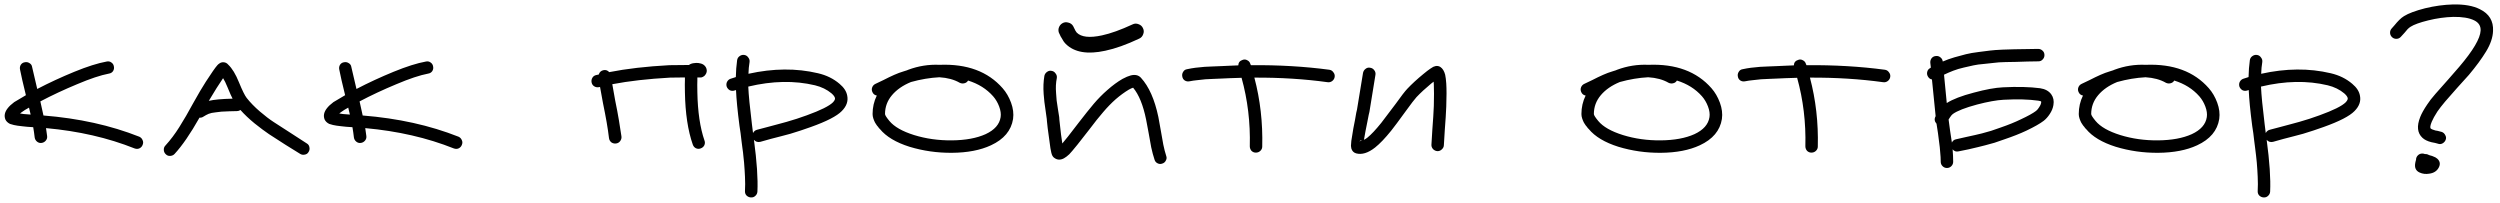 <?xml version="1.0" encoding="UTF-8"?> <svg xmlns="http://www.w3.org/2000/svg" width="246" height="20" viewBox="0 0 246 20" fill="none"><path d="M2.548 9.366C2.272 8.25 2.08 7.41 1.972 6.846C1.936 6.678 1.96 6.522 2.044 6.378C2.14 6.234 2.272 6.15 2.44 6.126C2.608 6.09 2.764 6.12 2.908 6.216C3.052 6.3 3.136 6.426 3.16 6.594L3.664 8.754C4.84 8.142 6.058 7.578 7.318 7.062C8.578 6.546 9.64 6.21 10.504 6.054C10.672 6.018 10.822 6.048 10.954 6.144C11.098 6.24 11.182 6.372 11.206 6.54C11.242 6.708 11.212 6.864 11.116 7.008C11.02 7.14 10.888 7.218 10.72 7.242C9.904 7.398 8.86 7.746 7.588 8.286C6.316 8.814 5.11 9.378 3.97 9.978L4.276 11.364C7.744 11.64 10.888 12.336 13.708 13.452C13.864 13.524 13.972 13.638 14.032 13.794C14.104 13.938 14.104 14.094 14.032 14.262C13.972 14.418 13.864 14.532 13.708 14.604C13.564 14.664 13.408 14.664 13.24 14.604C10.624 13.56 7.72 12.894 4.528 12.606L4.636 13.38C4.66 13.548 4.618 13.698 4.51 13.83C4.402 13.962 4.264 14.04 4.096 14.064C3.928 14.088 3.778 14.046 3.646 13.938C3.514 13.83 3.436 13.692 3.412 13.524C3.376 13.2 3.328 12.864 3.268 12.516C2.824 12.492 2.47 12.462 2.206 12.426C1.846 12.39 1.564 12.348 1.36 12.3C1.204 12.264 1.078 12.228 0.982 12.192C0.766 12.084 0.616 11.94 0.532 11.76C0.388 11.4 0.46 11.034 0.748 10.662C0.892 10.47 1.108 10.266 1.396 10.05C1.54 9.954 1.864 9.762 2.368 9.474L2.548 9.366ZM1.972 11.166C2.08 11.178 2.2 11.196 2.332 11.22C2.524 11.232 2.752 11.25 3.016 11.274L2.854 10.59C2.566 10.746 2.326 10.896 2.134 11.04L1.972 11.166ZM20.547 9.924C21.051 9.804 21.831 9.732 22.887 9.708C22.791 9.54 22.623 9.162 22.383 8.574C22.227 8.19 22.083 7.896 21.951 7.692L21.303 8.682L20.547 9.924ZM16.281 14.316C16.773 13.776 17.229 13.17 17.649 12.498C18.081 11.814 18.537 11.028 19.017 10.14C19.497 9.276 19.911 8.574 20.259 8.034C20.811 7.182 21.183 6.648 21.375 6.432C21.435 6.36 21.495 6.306 21.555 6.27C21.687 6.162 21.837 6.114 22.005 6.126C22.185 6.138 22.335 6.216 22.455 6.36C22.839 6.72 23.193 7.302 23.517 8.106C23.841 8.898 24.093 9.408 24.273 9.636C24.621 10.08 25.053 10.524 25.569 10.968C26.073 11.4 26.529 11.748 26.937 12.012L28.611 13.092C29.331 13.548 29.859 13.89 30.195 14.118C30.339 14.202 30.423 14.328 30.447 14.496C30.483 14.664 30.453 14.82 30.357 14.964C30.273 15.108 30.147 15.192 29.979 15.216C29.811 15.252 29.655 15.222 29.511 15.126L28.089 14.244L26.469 13.2C26.061 12.924 25.587 12.57 25.047 12.138C24.507 11.694 24.045 11.256 23.661 10.824C23.553 10.896 23.439 10.932 23.319 10.932C23.211 10.932 22.965 10.938 22.581 10.95C22.197 10.962 21.933 10.974 21.789 10.986C21.657 10.998 21.459 11.022 21.195 11.058C20.931 11.082 20.709 11.13 20.529 11.202C20.361 11.274 20.193 11.364 20.025 11.472C19.905 11.556 19.773 11.592 19.629 11.58C18.741 13.152 17.925 14.34 17.181 15.144C17.073 15.264 16.929 15.33 16.749 15.342C16.581 15.354 16.437 15.3 16.317 15.18C16.197 15.072 16.131 14.934 16.119 14.766C16.107 14.586 16.161 14.436 16.281 14.316ZM33.96 9.366C33.684 8.25 33.492 7.41 33.384 6.846C33.348 6.678 33.372 6.522 33.456 6.378C33.552 6.234 33.684 6.15 33.852 6.126C34.02 6.09 34.176 6.12 34.32 6.216C34.464 6.3 34.548 6.426 34.572 6.594L35.076 8.754C36.252 8.142 37.47 7.578 38.73 7.062C39.99 6.546 41.052 6.21 41.916 6.054C42.084 6.018 42.234 6.048 42.366 6.144C42.51 6.24 42.594 6.372 42.618 6.54C42.654 6.708 42.624 6.864 42.528 7.008C42.432 7.14 42.3 7.218 42.132 7.242C41.316 7.398 40.272 7.746 39 8.286C37.728 8.814 36.522 9.378 35.382 9.978L35.688 11.364C39.156 11.64 42.3 12.336 45.12 13.452C45.276 13.524 45.384 13.638 45.444 13.794C45.516 13.938 45.516 14.094 45.444 14.262C45.384 14.418 45.276 14.532 45.12 14.604C44.976 14.664 44.82 14.664 44.652 14.604C42.036 13.56 39.132 12.894 35.94 12.606L36.048 13.38C36.072 13.548 36.03 13.698 35.922 13.83C35.814 13.962 35.676 14.04 35.508 14.064C35.34 14.088 35.19 14.046 35.058 13.938C34.926 13.83 34.848 13.692 34.824 13.524C34.788 13.2 34.74 12.864 34.68 12.516C34.236 12.492 33.882 12.462 33.618 12.426C33.258 12.39 32.976 12.348 32.772 12.3C32.616 12.264 32.49 12.228 32.394 12.192C32.178 12.084 32.028 11.94 31.944 11.76C31.8 11.4 31.872 11.034 32.16 10.662C32.304 10.47 32.52 10.266 32.808 10.05C32.952 9.954 33.276 9.762 33.78 9.474L33.96 9.366ZM33.384 11.166C33.492 11.178 33.612 11.196 33.744 11.22C33.936 11.232 34.164 11.25 34.428 11.274L34.266 10.59C33.978 10.746 33.738 10.896 33.546 11.04L33.384 11.166ZM67.396 7.62C66.652 7.62 66.166 7.626 65.938 7.638C63.778 7.758 61.882 7.974 60.25 8.286C60.31 8.658 60.406 9.198 60.538 9.906C60.682 10.602 60.802 11.238 60.898 11.814C60.994 12.378 61.078 12.912 61.15 13.416C61.174 13.584 61.132 13.74 61.024 13.884C60.928 14.016 60.796 14.094 60.628 14.118C60.46 14.142 60.304 14.106 60.16 14.01C60.028 13.902 59.95 13.764 59.926 13.596C59.866 13.092 59.788 12.564 59.692 12.012C59.596 11.46 59.476 10.836 59.332 10.14C59.2 9.432 59.104 8.904 59.044 8.556L58.954 8.574C58.786 8.61 58.63 8.586 58.486 8.502C58.342 8.418 58.252 8.292 58.216 8.124C58.18 7.956 58.204 7.8 58.288 7.656C58.372 7.512 58.498 7.422 58.666 7.386L58.918 7.332C58.99 7.092 59.152 6.948 59.404 6.9C59.62 6.864 59.8 6.93 59.944 7.098C61.648 6.762 63.622 6.534 65.866 6.414C66.142 6.402 66.736 6.396 67.648 6.396H67.792C67.912 6.3 68.068 6.24 68.26 6.216C68.416 6.192 68.566 6.186 68.71 6.198C68.914 6.222 69.082 6.276 69.214 6.36C69.37 6.468 69.472 6.606 69.52 6.774C69.58 6.978 69.544 7.17 69.412 7.35C69.352 7.446 69.268 7.518 69.16 7.566C69.124 7.578 69.094 7.59 69.07 7.602C69.046 7.602 69.022 7.608 68.998 7.62H68.944H68.89H68.8H68.62V7.908C68.608 8.1 68.608 8.49 68.62 9.078C68.656 10.998 68.89 12.582 69.322 13.83C69.382 13.986 69.376 14.142 69.304 14.298C69.232 14.442 69.112 14.544 68.944 14.604C68.788 14.664 68.632 14.658 68.476 14.586C68.332 14.514 68.23 14.394 68.17 14.226C67.69 12.858 67.432 11.142 67.396 9.078C67.384 8.478 67.384 8.082 67.396 7.89V7.62ZM74.098 13.092C74.182 12.924 74.314 12.816 74.494 12.768L75.52 12.498L76.528 12.228C76.756 12.168 77.044 12.09 77.392 11.994C77.752 11.886 78.088 11.784 78.4 11.688L79.39 11.346C80.746 10.854 81.604 10.428 81.964 10.068C82.12 9.9 82.186 9.762 82.162 9.654C82.138 9.522 82.024 9.366 81.82 9.186C81.376 8.814 80.836 8.55 80.2 8.394C78.184 7.914 75.994 7.956 73.63 8.52C73.666 9.336 73.786 10.572 73.99 12.228L74.098 13.092ZM72.406 7.584C72.418 6.996 72.46 6.444 72.532 5.928C72.556 5.76 72.634 5.628 72.766 5.532C72.91 5.424 73.066 5.382 73.234 5.406C73.402 5.43 73.534 5.514 73.63 5.658C73.738 5.79 73.78 5.94 73.756 6.108C73.696 6.468 73.66 6.852 73.648 7.26C76.084 6.72 78.364 6.702 80.488 7.206C81.316 7.398 82.024 7.746 82.612 8.25C83.044 8.61 83.296 9 83.368 9.42C83.476 9.96 83.296 10.464 82.828 10.932C82.348 11.424 81.334 11.946 79.786 12.498L78.796 12.84C78.484 12.948 78.142 13.056 77.77 13.164L76.888 13.398L75.844 13.668C75.364 13.8 75.022 13.896 74.818 13.956C74.566 14.016 74.356 13.95 74.188 13.758C74.476 15.894 74.59 17.592 74.53 18.852C74.518 19.02 74.452 19.158 74.332 19.266C74.212 19.386 74.062 19.44 73.882 19.428C73.714 19.416 73.57 19.35 73.45 19.23C73.342 19.11 73.294 18.96 73.306 18.78C73.318 18.564 73.324 18.342 73.324 18.114C73.324 17.886 73.318 17.646 73.306 17.394C73.294 17.154 73.282 16.932 73.27 16.728C73.258 16.524 73.24 16.278 73.216 15.99C73.192 15.714 73.168 15.486 73.144 15.306C73.132 15.126 73.102 14.88 73.054 14.568C73.018 14.256 72.988 14.022 72.964 13.866C72.952 13.71 72.922 13.458 72.874 13.11C72.826 12.762 72.79 12.522 72.766 12.39C72.574 10.914 72.46 9.738 72.424 8.862L72.298 8.898C72.13 8.958 71.968 8.952 71.812 8.88C71.668 8.796 71.566 8.676 71.506 8.52C71.458 8.352 71.47 8.196 71.542 8.052C71.626 7.896 71.746 7.794 71.902 7.746C72.07 7.686 72.238 7.632 72.406 7.584ZM95.258 7.926C95.174 8.07 95.048 8.16 94.88 8.196C94.724 8.232 94.574 8.214 94.43 8.142C93.89 7.83 93.224 7.65 92.432 7.602C91.52 7.65 90.59 7.806 89.642 8.07C88.85 8.394 88.226 8.826 87.77 9.366C87.314 9.906 87.086 10.524 87.086 11.22C87.086 11.328 87.23 11.556 87.518 11.904C87.986 12.468 88.796 12.93 89.948 13.29C91.112 13.65 92.348 13.824 93.656 13.812C95 13.8 96.11 13.596 96.986 13.2C97.862 12.792 98.354 12.234 98.462 11.526C98.51 11.214 98.462 10.866 98.318 10.482C98.174 10.098 97.976 9.762 97.724 9.474C97.088 8.754 96.266 8.238 95.258 7.926ZM92.45 6.378C95.15 6.27 97.22 7.038 98.66 8.682C99.008 9.078 99.284 9.552 99.488 10.104C99.692 10.656 99.758 11.19 99.686 11.706C99.506 12.846 98.78 13.71 97.508 14.298C96.476 14.778 95.198 15.024 93.674 15.036C92.234 15.048 90.842 14.85 89.498 14.442C88.166 14.022 87.194 13.44 86.582 12.696C86.57 12.684 86.54 12.654 86.492 12.606C86.456 12.546 86.426 12.504 86.402 12.48C86.378 12.456 86.342 12.414 86.294 12.354L86.186 12.192C86.162 12.156 86.132 12.108 86.096 12.048C86.06 11.976 86.03 11.91 86.006 11.85C85.982 11.79 85.958 11.724 85.934 11.652C85.91 11.58 85.892 11.508 85.88 11.436C85.868 11.364 85.862 11.292 85.862 11.22C85.862 10.572 86 9.966 86.276 9.402C86.072 9.366 85.928 9.252 85.844 9.06C85.772 8.904 85.766 8.748 85.826 8.592C85.886 8.436 85.994 8.322 86.15 8.25C86.318 8.178 86.582 8.052 86.942 7.872C87.314 7.68 87.662 7.512 87.986 7.368C88.31 7.224 88.616 7.11 88.904 7.026L89.246 6.918L89.372 6.864C90.368 6.492 91.394 6.33 92.45 6.378ZM105.594 2.562C105.606 2.574 105.684 2.73 105.828 3.03C105.888 3.126 105.93 3.186 105.954 3.21C106.398 3.654 107.226 3.744 108.438 3.48C109.278 3.3 110.28 2.94 111.444 2.4C111.636 2.304 111.834 2.298 112.038 2.382C112.242 2.454 112.386 2.586 112.47 2.778C112.566 2.97 112.572 3.168 112.488 3.372C112.416 3.576 112.284 3.72 112.092 3.804C110.844 4.392 109.734 4.788 108.762 4.992C107.01 5.376 105.714 5.154 104.874 4.326C104.718 4.17 104.58 3.972 104.46 3.732C104.448 3.72 104.418 3.672 104.37 3.588C104.334 3.492 104.298 3.414 104.262 3.354C104.154 3.174 104.124 2.982 104.172 2.778C104.232 2.562 104.352 2.4 104.532 2.292C104.712 2.184 104.904 2.16 105.108 2.22C105.324 2.268 105.486 2.382 105.594 2.562ZM103.992 7.674C103.944 7.914 103.914 8.154 103.902 8.394C103.89 8.622 103.896 8.886 103.92 9.186C103.944 9.486 103.962 9.72 103.974 9.888C103.998 10.044 104.04 10.326 104.1 10.734C104.16 11.142 104.202 11.406 104.226 11.526C104.226 11.538 104.232 11.628 104.244 11.796L104.316 12.444L104.406 13.236L104.532 14.118C104.592 14.034 104.778 13.806 105.09 13.434L106.188 12.012C106.716 11.328 107.196 10.728 107.628 10.212C108.048 9.72 108.492 9.27 108.96 8.862C109.476 8.406 109.974 8.04 110.454 7.764C110.766 7.596 111.036 7.482 111.264 7.422C111.696 7.314 112.032 7.392 112.272 7.656C113.052 8.508 113.622 9.792 113.982 11.508C114.054 11.856 114.132 12.288 114.216 12.804C114.312 13.344 114.396 13.818 114.468 14.226C114.552 14.634 114.648 15.006 114.756 15.342C114.816 15.498 114.804 15.648 114.72 15.792C114.648 15.948 114.528 16.05 114.36 16.098C114.204 16.158 114.048 16.146 113.892 16.062C113.748 15.99 113.652 15.87 113.604 15.702C113.484 15.342 113.376 14.94 113.28 14.496C113.196 14.04 113.106 13.542 113.01 13.002C112.914 12.45 112.836 12.036 112.776 11.76C112.488 10.344 112.062 9.3 111.498 8.628C111.378 8.664 111.234 8.73 111.066 8.826C110.646 9.078 110.22 9.39 109.788 9.762C109.356 10.146 108.942 10.572 108.546 11.04C108.15 11.496 107.7 12.06 107.196 12.732L106.026 14.226C105.618 14.73 105.348 15.048 105.216 15.18C105.024 15.36 104.85 15.492 104.694 15.576C104.358 15.756 104.052 15.75 103.776 15.558C103.656 15.486 103.566 15.372 103.506 15.216C103.494 15.168 103.476 15.108 103.452 15.036L103.362 14.586C103.314 14.286 103.26 13.89 103.2 13.398C103.164 13.146 103.128 12.882 103.092 12.606L103.02 11.94L103.002 11.706C102.99 11.598 102.954 11.34 102.894 10.932C102.834 10.512 102.792 10.212 102.768 10.032C102.756 9.852 102.732 9.594 102.696 9.258C102.672 8.922 102.666 8.61 102.678 8.322C102.69 8.034 102.72 7.746 102.768 7.458C102.804 7.302 102.888 7.176 103.02 7.08C103.164 6.972 103.314 6.936 103.47 6.972C103.638 6.996 103.77 7.08 103.866 7.224C103.974 7.356 104.016 7.506 103.992 7.674ZM116.806 6.81C117.082 6.75 117.358 6.702 117.634 6.666C117.91 6.63 118.21 6.6 118.534 6.576C118.858 6.552 119.116 6.54 119.308 6.54C119.512 6.528 119.812 6.516 120.208 6.504C120.604 6.48 120.868 6.468 121 6.468L121.846 6.432C121.858 6.156 122.002 5.976 122.278 5.892C122.434 5.832 122.584 5.844 122.728 5.928C122.884 6 122.986 6.12 123.034 6.288L123.088 6.414C125.812 6.39 128.386 6.54 130.81 6.864C130.978 6.888 131.11 6.972 131.206 7.116C131.314 7.248 131.356 7.398 131.332 7.566C131.308 7.734 131.224 7.872 131.08 7.98C130.948 8.076 130.798 8.112 130.63 8.088C128.374 7.776 125.974 7.626 123.43 7.638C124.006 9.81 124.264 12.072 124.204 14.424C124.204 14.592 124.138 14.736 124.006 14.856C123.886 14.964 123.742 15.018 123.574 15.018C123.406 15.018 123.262 14.958 123.142 14.838C123.034 14.706 122.98 14.556 122.98 14.388C123.04 12.06 122.77 9.816 122.17 7.656L121.036 7.692C120.904 7.704 120.64 7.716 120.244 7.728L119.38 7.764C119.188 7.764 118.936 7.776 118.624 7.8C118.324 7.824 118.048 7.854 117.796 7.89C117.544 7.914 117.298 7.95 117.058 7.998C116.89 8.034 116.734 8.01 116.59 7.926C116.446 7.83 116.362 7.698 116.338 7.53C116.302 7.362 116.332 7.206 116.428 7.062C116.512 6.918 116.638 6.834 116.806 6.81ZM133.996 13.848C133.936 13.8 133.858 13.818 133.762 13.902C133.786 13.89 133.864 13.872 133.996 13.848ZM135.346 7.35C135.01 9.462 134.812 10.68 134.752 11.004C134.74 11.016 134.716 11.118 134.68 11.31C134.644 11.502 134.596 11.748 134.536 12.048L134.374 12.858C134.302 13.242 134.248 13.542 134.212 13.758C134.32 13.71 134.434 13.638 134.554 13.542C134.926 13.242 135.382 12.756 135.922 12.084L137.326 10.23C137.866 9.474 138.25 8.976 138.478 8.736C138.922 8.268 139.444 7.788 140.044 7.296C140.332 7.056 140.566 6.876 140.746 6.756C140.854 6.684 140.95 6.624 141.034 6.576L141.25 6.504C141.43 6.468 141.592 6.498 141.736 6.594C141.952 6.738 142.108 6.99 142.204 7.35C142.252 7.578 142.288 7.866 142.312 8.214C142.348 8.778 142.348 9.534 142.312 10.482C142.288 11.106 142.24 11.874 142.168 12.786C142.108 13.698 142.078 14.19 142.078 14.262C142.078 14.43 142.012 14.574 141.88 14.694C141.76 14.814 141.616 14.874 141.448 14.874C141.28 14.862 141.136 14.796 141.016 14.676C140.896 14.544 140.842 14.394 140.854 14.226C140.854 14.142 140.884 13.644 140.944 12.732C141.016 11.82 141.064 11.052 141.088 10.428C141.112 9.528 141.112 8.82 141.088 8.304C141.076 8.208 141.07 8.118 141.07 8.034L140.818 8.232C140.266 8.688 139.786 9.132 139.378 9.564C139.21 9.744 138.856 10.206 138.316 10.95C137.656 11.862 137.182 12.498 136.894 12.858C136.294 13.602 135.766 14.154 135.31 14.514C134.626 15.054 134.002 15.246 133.438 15.09C133.198 15.018 133.042 14.856 132.97 14.604C132.958 14.532 132.946 14.448 132.934 14.352C132.934 14.232 132.946 14.07 132.97 13.866C133.006 13.602 133.072 13.194 133.168 12.642L133.33 11.814C133.378 11.526 133.42 11.286 133.456 11.094C133.504 10.902 133.528 10.8 133.528 10.788C133.588 10.464 133.786 9.258 134.122 7.17C134.158 7.002 134.242 6.87 134.374 6.774C134.506 6.666 134.656 6.63 134.824 6.666C134.992 6.69 135.124 6.768 135.22 6.9C135.328 7.032 135.37 7.182 135.346 7.35ZM165.008 7.926C164.924 8.07 164.798 8.16 164.63 8.196C164.474 8.232 164.324 8.214 164.18 8.142C163.64 7.83 162.974 7.65 162.182 7.602C161.27 7.65 160.34 7.806 159.392 8.07C158.6 8.394 157.976 8.826 157.52 9.366C157.064 9.906 156.836 10.524 156.836 11.22C156.836 11.328 156.98 11.556 157.268 11.904C157.736 12.468 158.546 12.93 159.698 13.29C160.862 13.65 162.098 13.824 163.406 13.812C164.75 13.8 165.86 13.596 166.736 13.2C167.612 12.792 168.104 12.234 168.212 11.526C168.26 11.214 168.212 10.866 168.068 10.482C167.924 10.098 167.726 9.762 167.474 9.474C166.838 8.754 166.016 8.238 165.008 7.926ZM162.2 6.378C164.9 6.27 166.97 7.038 168.41 8.682C168.758 9.078 169.034 9.552 169.238 10.104C169.442 10.656 169.508 11.19 169.436 11.706C169.256 12.846 168.53 13.71 167.258 14.298C166.226 14.778 164.948 15.024 163.424 15.036C161.984 15.048 160.592 14.85 159.248 14.442C157.916 14.022 156.944 13.44 156.332 12.696C156.32 12.684 156.29 12.654 156.242 12.606C156.206 12.546 156.176 12.504 156.152 12.48C156.128 12.456 156.092 12.414 156.044 12.354L155.936 12.192C155.912 12.156 155.882 12.108 155.846 12.048C155.81 11.976 155.78 11.91 155.756 11.85C155.732 11.79 155.708 11.724 155.684 11.652C155.66 11.58 155.642 11.508 155.63 11.436C155.618 11.364 155.612 11.292 155.612 11.22C155.612 10.572 155.75 9.966 156.026 9.402C155.822 9.366 155.678 9.252 155.594 9.06C155.522 8.904 155.516 8.748 155.576 8.592C155.636 8.436 155.744 8.322 155.9 8.25C156.068 8.178 156.332 8.052 156.692 7.872C157.064 7.68 157.412 7.512 157.736 7.368C158.06 7.224 158.366 7.11 158.654 7.026L158.996 6.918L159.122 6.864C160.118 6.492 161.144 6.33 162.2 6.378ZM171.474 6.81C171.75 6.75 172.026 6.702 172.302 6.666C172.578 6.63 172.878 6.6 173.202 6.576C173.526 6.552 173.784 6.54 173.976 6.54C174.18 6.528 174.48 6.516 174.876 6.504C175.272 6.48 175.536 6.468 175.668 6.468L176.514 6.432C176.526 6.156 176.67 5.976 176.946 5.892C177.102 5.832 177.252 5.844 177.396 5.928C177.552 6 177.654 6.12 177.702 6.288L177.756 6.414C180.48 6.39 183.054 6.54 185.478 6.864C185.646 6.888 185.778 6.972 185.874 7.116C185.982 7.248 186.024 7.398 186 7.566C185.976 7.734 185.892 7.872 185.748 7.98C185.616 8.076 185.466 8.112 185.298 8.088C183.042 7.776 180.642 7.626 178.098 7.638C178.674 9.81 178.932 12.072 178.872 14.424C178.872 14.592 178.806 14.736 178.674 14.856C178.554 14.964 178.41 15.018 178.242 15.018C178.074 15.018 177.93 14.958 177.81 14.838C177.702 14.706 177.648 14.556 177.648 14.388C177.708 12.06 177.438 9.816 176.838 7.656L175.704 7.692C175.572 7.704 175.308 7.716 174.912 7.728L174.048 7.764C173.856 7.764 173.604 7.776 173.292 7.8C172.992 7.824 172.716 7.854 172.464 7.89C172.212 7.914 171.966 7.95 171.726 7.998C171.558 8.034 171.402 8.01 171.258 7.926C171.114 7.83 171.03 7.698 171.006 7.53C170.97 7.362 171 7.206 171.096 7.062C171.18 6.918 171.306 6.834 171.474 6.81ZM191.742 11.76C191.766 11.964 191.814 12.324 191.886 12.84C191.97 13.344 192.03 13.74 192.066 14.028C192.15 13.848 192.288 13.74 192.48 13.704C192.672 13.656 192.99 13.584 193.434 13.488C193.89 13.392 194.19 13.326 194.334 13.29L195.018 13.128C195.342 13.044 195.642 12.96 195.918 12.876L196.854 12.552C197.622 12.288 198.288 12.018 198.852 11.742C199.548 11.418 200.046 11.142 200.346 10.914C200.454 10.83 200.556 10.71 200.652 10.554C200.76 10.398 200.826 10.254 200.85 10.122V9.996C200.826 9.96 200.73 9.93 200.562 9.906C199.638 9.774 198.504 9.744 197.16 9.816C196.476 9.852 195.606 10.008 194.55 10.284C193.386 10.596 192.588 10.908 192.156 11.22C192.072 11.28 191.976 11.394 191.868 11.562L191.742 11.76ZM190.104 7.818C189.936 7.794 189.804 7.698 189.708 7.53C189.624 7.386 189.6 7.236 189.636 7.08C189.672 6.912 189.768 6.786 189.924 6.702L189.996 6.648L189.942 6.18C189.93 6.012 189.972 5.862 190.068 5.73C190.176 5.598 190.314 5.526 190.482 5.514C190.65 5.49 190.8 5.532 190.932 5.64C191.064 5.736 191.142 5.868 191.166 6.036V6.054C191.526 5.898 191.91 5.76 192.318 5.64C192.738 5.52 193.116 5.418 193.452 5.334C193.788 5.25 194.202 5.178 194.694 5.118C195.186 5.058 195.564 5.01 195.828 4.974C196.104 4.938 196.518 4.908 197.07 4.884C197.634 4.86 198.018 4.848 198.222 4.848C198.426 4.848 198.828 4.842 199.428 4.83C200.04 4.818 200.412 4.812 200.544 4.812C200.724 4.812 200.874 4.872 200.994 4.992C201.114 5.1 201.174 5.244 201.174 5.424C201.174 5.592 201.114 5.736 200.994 5.856C200.886 5.976 200.748 6.036 200.58 6.036C200.448 6.036 200.088 6.042 199.5 6.054C198.924 6.066 198.552 6.078 198.384 6.09C198.216 6.09 197.874 6.096 197.358 6.108C196.842 6.12 196.476 6.144 196.26 6.18C196.044 6.204 195.708 6.24 195.252 6.288C194.808 6.324 194.454 6.372 194.19 6.432L193.236 6.648C192.864 6.732 192.522 6.834 192.21 6.954C191.898 7.074 191.592 7.206 191.292 7.35L191.562 10.14C192.138 9.768 193.026 9.426 194.226 9.114C195.378 8.802 196.332 8.628 197.088 8.592C198.516 8.52 199.734 8.55 200.742 8.682C201.234 8.754 201.6 8.952 201.84 9.276C202.056 9.576 202.128 9.93 202.056 10.338C202.008 10.638 201.888 10.932 201.696 11.22C201.516 11.496 201.318 11.718 201.102 11.886C200.742 12.162 200.172 12.486 199.392 12.858C198.78 13.146 198.066 13.428 197.25 13.704C196.878 13.836 196.548 13.95 196.26 14.046C195.972 14.13 195.666 14.214 195.342 14.298L194.622 14.478C194.466 14.514 194.16 14.586 193.704 14.694C193.248 14.79 192.924 14.856 192.732 14.892C192.492 14.952 192.294 14.886 192.138 14.694C192.174 15.138 192.192 15.546 192.192 15.918C192.192 16.086 192.132 16.23 192.012 16.35C191.892 16.47 191.748 16.53 191.58 16.53C191.412 16.53 191.268 16.47 191.148 16.35C191.028 16.23 190.968 16.086 190.968 15.918C190.968 15.618 190.95 15.3 190.914 14.964C190.89 14.616 190.86 14.328 190.824 14.1C190.8 13.86 190.758 13.53 190.698 13.11C190.638 12.678 190.59 12.366 190.554 12.174C190.35 11.946 190.32 11.7 190.464 11.436V11.4C190.428 11.088 190.308 9.894 190.104 7.818ZM213.946 7.926C213.862 8.07 213.736 8.16 213.568 8.196C213.412 8.232 213.262 8.214 213.118 8.142C212.578 7.83 211.912 7.65 211.12 7.602C210.208 7.65 209.278 7.806 208.33 8.07C207.538 8.394 206.914 8.826 206.458 9.366C206.002 9.906 205.774 10.524 205.774 11.22C205.774 11.328 205.918 11.556 206.206 11.904C206.674 12.468 207.484 12.93 208.636 13.29C209.8 13.65 211.036 13.824 212.344 13.812C213.688 13.8 214.798 13.596 215.674 13.2C216.55 12.792 217.042 12.234 217.15 11.526C217.198 11.214 217.15 10.866 217.006 10.482C216.862 10.098 216.664 9.762 216.412 9.474C215.776 8.754 214.954 8.238 213.946 7.926ZM211.138 6.378C213.838 6.27 215.908 7.038 217.348 8.682C217.696 9.078 217.972 9.552 218.176 10.104C218.38 10.656 218.446 11.19 218.374 11.706C218.194 12.846 217.468 13.71 216.196 14.298C215.164 14.778 213.886 15.024 212.362 15.036C210.922 15.048 209.53 14.85 208.186 14.442C206.854 14.022 205.882 13.44 205.27 12.696C205.258 12.684 205.228 12.654 205.18 12.606C205.144 12.546 205.114 12.504 205.09 12.48C205.066 12.456 205.03 12.414 204.982 12.354L204.874 12.192C204.85 12.156 204.82 12.108 204.784 12.048C204.748 11.976 204.718 11.91 204.694 11.85C204.67 11.79 204.646 11.724 204.622 11.652C204.598 11.58 204.58 11.508 204.568 11.436C204.556 11.364 204.55 11.292 204.55 11.22C204.55 10.572 204.688 9.966 204.964 9.402C204.76 9.366 204.616 9.252 204.532 9.06C204.46 8.904 204.454 8.748 204.514 8.592C204.574 8.436 204.682 8.322 204.838 8.25C205.006 8.178 205.27 8.052 205.63 7.872C206.002 7.68 206.35 7.512 206.674 7.368C206.998 7.224 207.304 7.11 207.592 7.026L207.934 6.918L208.06 6.864C209.056 6.492 210.082 6.33 211.138 6.378ZM222.95 13.092C223.034 12.924 223.166 12.816 223.346 12.768L224.372 12.498L225.38 12.228C225.608 12.168 225.896 12.09 226.244 11.994C226.604 11.886 226.94 11.784 227.252 11.688L228.242 11.346C229.598 10.854 230.456 10.428 230.816 10.068C230.972 9.9 231.038 9.762 231.014 9.654C230.99 9.522 230.876 9.366 230.672 9.186C230.228 8.814 229.688 8.55 229.052 8.394C227.036 7.914 224.846 7.956 222.482 8.52C222.518 9.336 222.638 10.572 222.842 12.228L222.95 13.092ZM221.258 7.584C221.27 6.996 221.312 6.444 221.384 5.928C221.408 5.76 221.486 5.628 221.618 5.532C221.762 5.424 221.918 5.382 222.086 5.406C222.254 5.43 222.386 5.514 222.482 5.658C222.59 5.79 222.632 5.94 222.608 6.108C222.548 6.468 222.512 6.852 222.5 7.26C224.936 6.72 227.216 6.702 229.34 7.206C230.168 7.398 230.876 7.746 231.464 8.25C231.896 8.61 232.148 9 232.22 9.42C232.328 9.96 232.148 10.464 231.68 10.932C231.2 11.424 230.186 11.946 228.638 12.498L227.648 12.84C227.336 12.948 226.994 13.056 226.622 13.164L225.74 13.398L224.696 13.668C224.216 13.8 223.874 13.896 223.67 13.956C223.418 14.016 223.208 13.95 223.04 13.758C223.328 15.894 223.442 17.592 223.382 18.852C223.37 19.02 223.304 19.158 223.184 19.266C223.064 19.386 222.914 19.44 222.734 19.428C222.566 19.416 222.422 19.35 222.302 19.23C222.194 19.11 222.146 18.96 222.158 18.78C222.17 18.564 222.176 18.342 222.176 18.114C222.176 17.886 222.17 17.646 222.158 17.394C222.146 17.154 222.134 16.932 222.122 16.728C222.11 16.524 222.092 16.278 222.068 15.99C222.044 15.714 222.02 15.486 221.996 15.306C221.984 15.126 221.954 14.88 221.906 14.568C221.87 14.256 221.84 14.022 221.816 13.866C221.804 13.71 221.774 13.458 221.726 13.11C221.678 12.762 221.642 12.522 221.618 12.39C221.426 10.914 221.312 9.738 221.276 8.862L221.15 8.898C220.982 8.958 220.82 8.952 220.664 8.88C220.52 8.796 220.418 8.676 220.358 8.52C220.31 8.352 220.322 8.196 220.394 8.052C220.478 7.896 220.598 7.794 220.754 7.746C220.922 7.686 221.09 7.632 221.258 7.584ZM238.62 15.162C238.752 15.15 238.878 15.18 238.998 15.252C239.01 15.252 239.046 15.264 239.106 15.288C239.298 15.336 239.394 15.366 239.394 15.378C239.574 15.438 239.718 15.516 239.826 15.612C240.102 15.864 240.15 16.158 239.97 16.494C239.79 16.83 239.484 17.028 239.052 17.088C238.704 17.148 238.386 17.112 238.098 16.98C237.714 16.812 237.57 16.488 237.666 16.008C237.678 15.936 237.69 15.882 237.702 15.846C237.714 15.81 237.72 15.786 237.72 15.774C237.732 15.762 237.738 15.756 237.738 15.756V15.72C237.738 15.552 237.798 15.408 237.918 15.288C238.038 15.168 238.182 15.108 238.35 15.108C238.446 15.108 238.536 15.126 238.62 15.162ZM235.362 2.778C235.398 2.742 235.488 2.64 235.632 2.472C235.776 2.292 235.926 2.124 236.082 1.968C236.238 1.812 236.394 1.686 236.55 1.59C236.994 1.314 237.684 1.056 238.62 0.816C239.556 0.588 240.474 0.462 241.374 0.438C242.478 0.414 243.36 0.57 244.02 0.906C244.932 1.35 245.364 2.064 245.316 3.048C245.292 3.684 245.064 4.356 244.632 5.064C244.2 5.772 243.636 6.54 242.94 7.368L241.77 8.664L240.6 9.996C240.288 10.368 240.036 10.692 239.844 10.968C239.58 11.376 239.394 11.712 239.286 11.976C239.13 12.348 239.1 12.576 239.196 12.66C239.256 12.708 239.37 12.756 239.538 12.804C239.574 12.816 239.61 12.828 239.646 12.84C239.682 12.84 239.718 12.846 239.754 12.858C239.802 12.858 239.838 12.864 239.862 12.876C240.03 12.912 240.168 12.948 240.276 12.984C240.432 13.044 240.546 13.152 240.618 13.308C240.702 13.452 240.714 13.602 240.654 13.758C240.594 13.914 240.486 14.034 240.33 14.118C240.186 14.19 240.036 14.196 239.88 14.136C239.82 14.112 239.73 14.088 239.61 14.064L239.25 13.992C238.866 13.896 238.572 13.752 238.368 13.56C237.864 13.092 237.792 12.408 238.152 11.508C238.284 11.172 238.512 10.764 238.836 10.284C239.028 9.984 239.298 9.636 239.646 9.24L240.906 7.818L242.004 6.558C243.36 4.962 244.056 3.78 244.092 3.012C244.116 2.556 243.906 2.22 243.462 2.004C242.982 1.764 242.292 1.65 241.392 1.662C240.588 1.686 239.772 1.8 238.944 2.004C238.116 2.208 237.534 2.418 237.198 2.634C237.102 2.694 237.006 2.772 236.91 2.868C236.826 2.952 236.724 3.072 236.604 3.228C236.484 3.372 236.358 3.51 236.226 3.642C236.106 3.762 235.962 3.822 235.794 3.822C235.626 3.822 235.482 3.762 235.362 3.642C235.242 3.522 235.182 3.378 235.182 3.21C235.182 3.042 235.242 2.898 235.362 2.778Z" fill="black"></path></svg> 